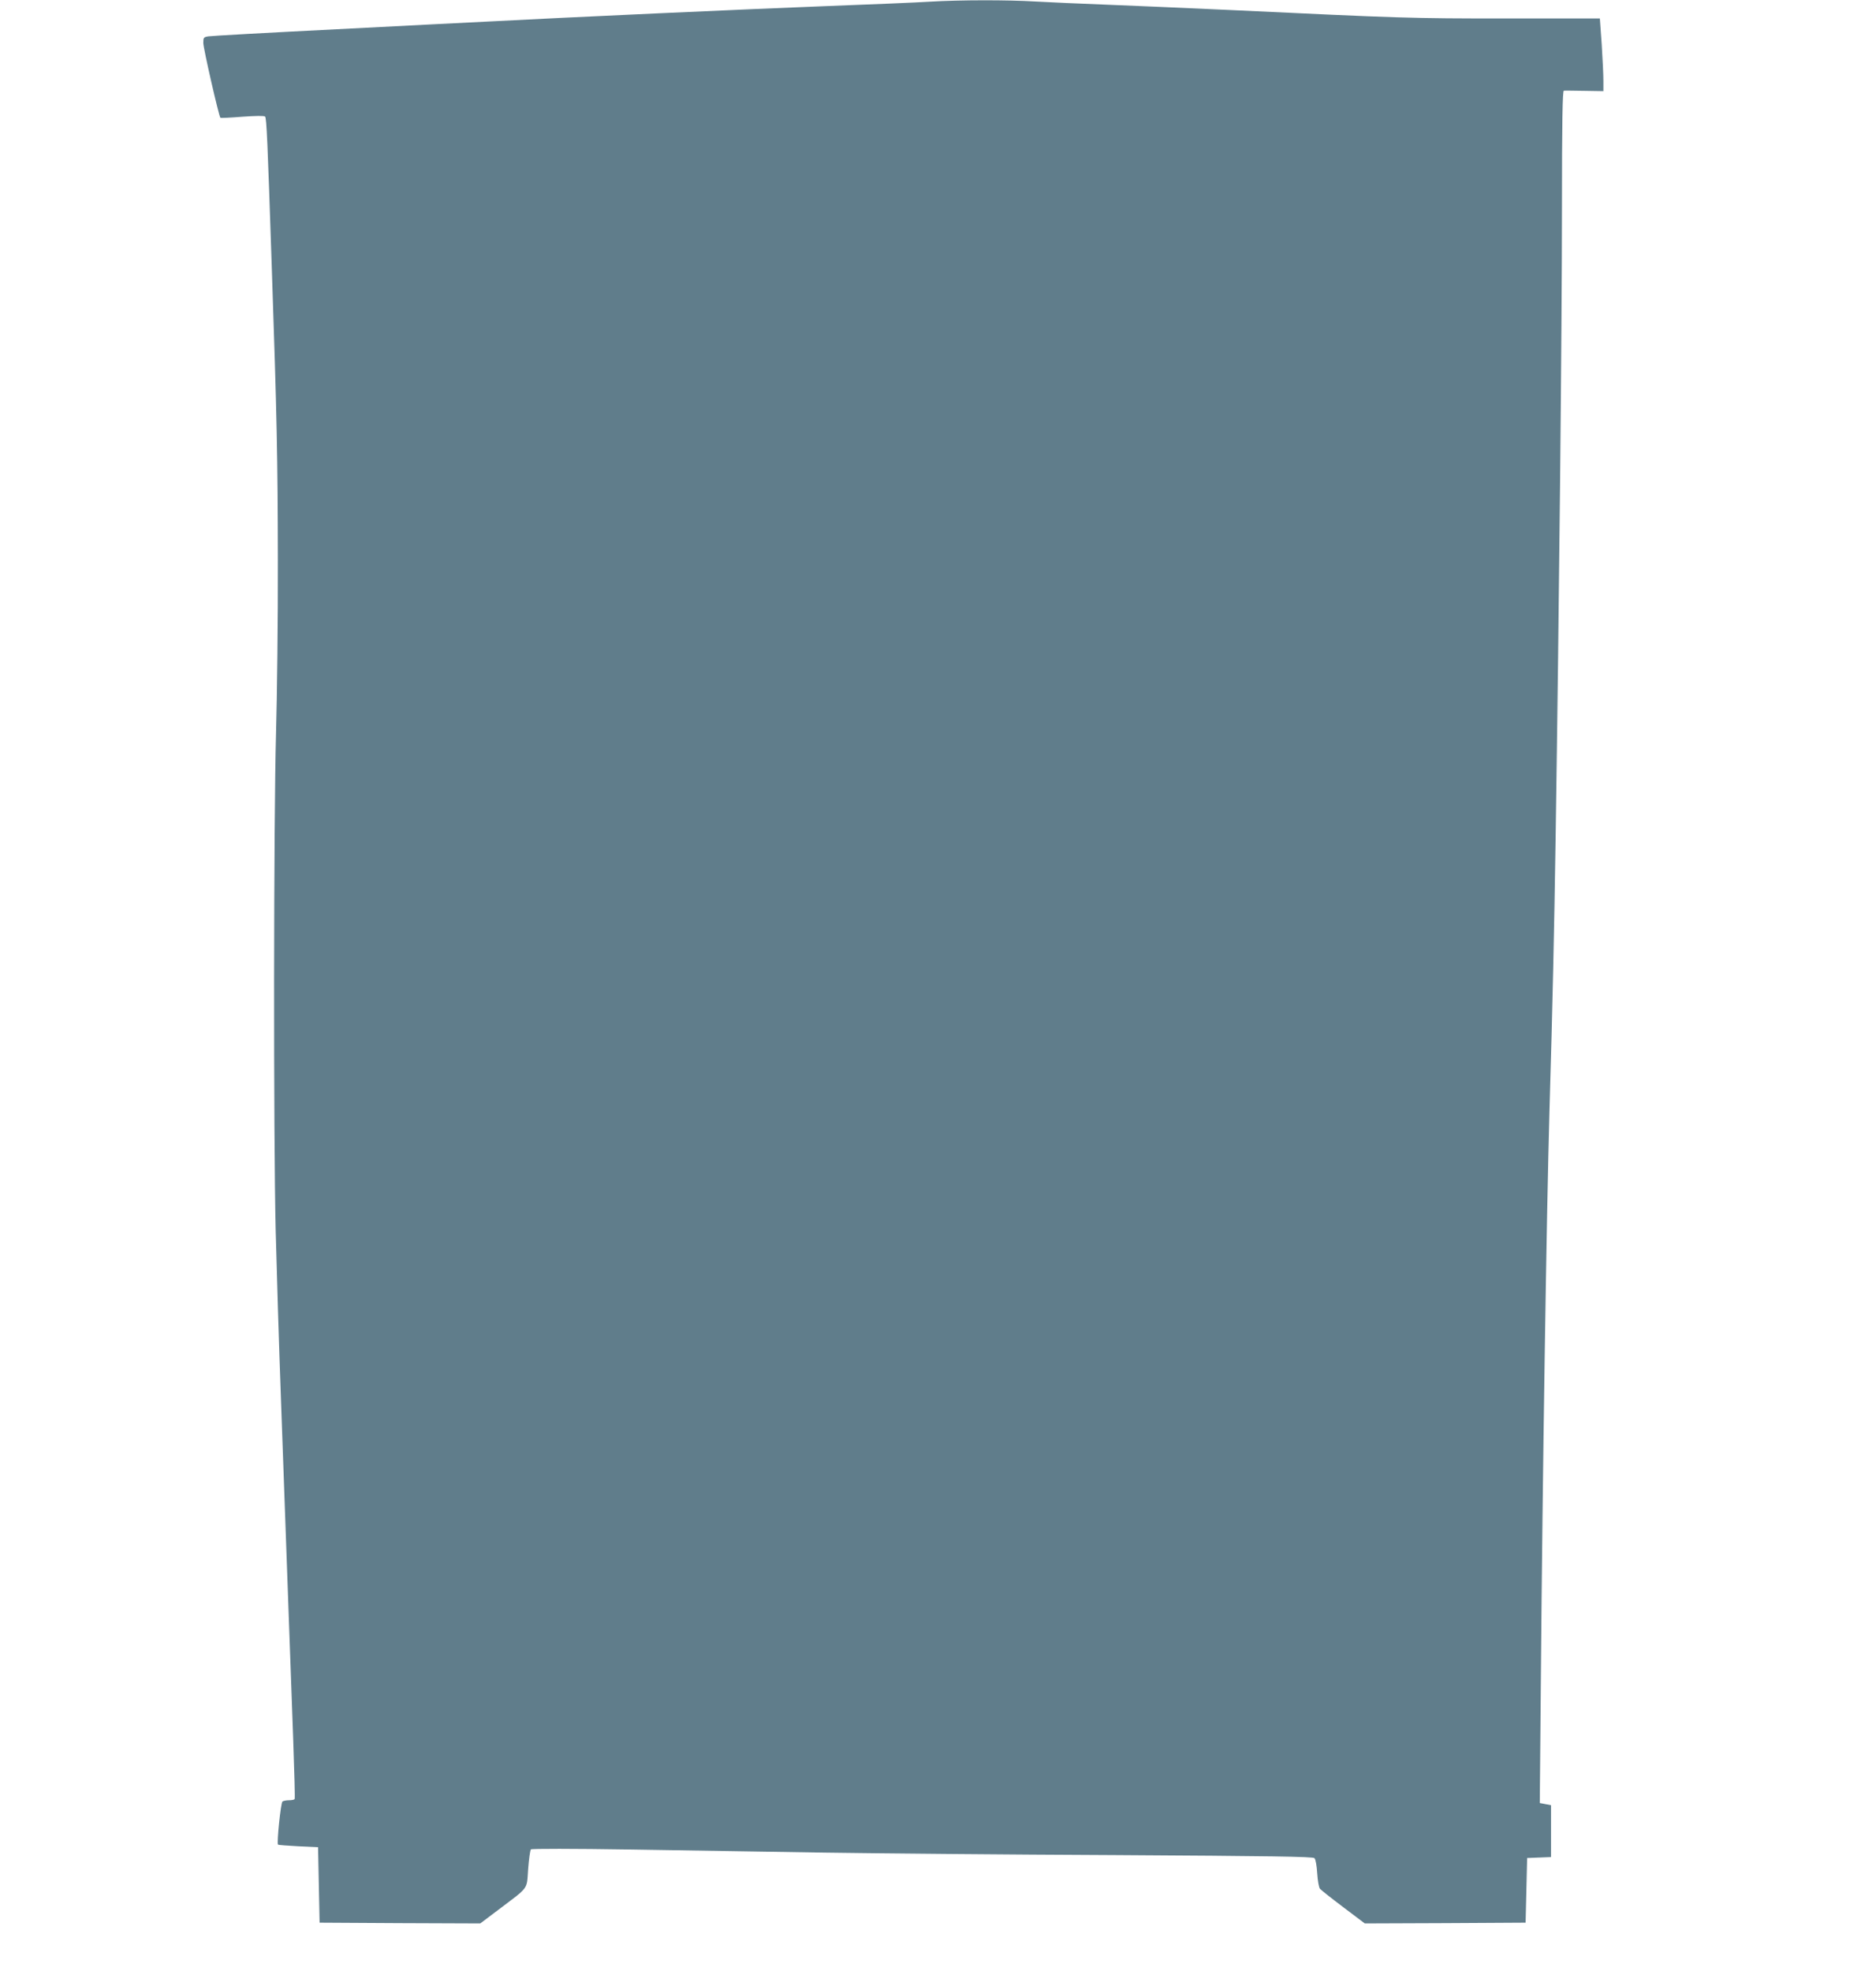 <?xml version="1.0" standalone="no"?>
<!DOCTYPE svg PUBLIC "-//W3C//DTD SVG 20010904//EN"
 "http://www.w3.org/TR/2001/REC-SVG-20010904/DTD/svg10.dtd">
<svg version="1.0" xmlns="http://www.w3.org/2000/svg"
 width="1218pt" height="1280pt" viewBox="0 0 1218 1280"
 preserveAspectRatio="xMidYMid meet">
<g transform="translate(0,1280) scale(0.1,-0.1)"
fill="#607d8b" stroke="none">
<path d="M6035 12789 c-77 -5 -383 -18 -680 -29 -476 -18 -1682 -73 -2190
-100 -99 -5 -540 -27 -980 -50 -440 -22 -815 -43 -832 -46 -31 -5 -33 -8 -33
-43 0 -35 101 -476 111 -486 3 -2 67 1 143 7 87 6 141 7 147 1 10 -10 16 -156
43 -963 34 -1000 39 -1255 40 -1915 1 -379 -5 -888 -12 -1131 -15 -539 -17
-2620 -2 -3229 6 -236 21 -738 35 -1115 14 -377 34 -941 45 -1255 11 -313 27
-736 34 -940 7 -203 12 -373 9 -377 -2 -5 -19 -8 -36 -8 -18 0 -37 -4 -43 -8
-11 -7 -38 -271 -29 -280 2 -3 62 -7 132 -11 l128 -6 5 -245 5 -245 521 -3
522 -2 118 89 c202 153 183 127 193 264 5 66 13 123 18 128 5 5 270 5 653 -1
355 -6 920 -15 1255 -20 336 -5 1185 -13 1888 -16 1009 -6 1282 -10 1291 -20
8 -7 15 -50 18 -98 3 -48 11 -93 18 -101 7 -8 75 -62 152 -120 l139 -105 522
2 522 3 5 210 5 210 78 3 77 3 0 168 0 169 -37 7 -36 7 7 796 c11 1354 37
3034 56 3702 21 718 30 1131 40 1780 22 1441 41 3320 41 4063 0 585 4 777 12
778 7 1 67 0 135 -1 l122 -2 0 68 c0 38 -5 144 -11 237 l-12 167 -611 0 c-616
0 -676 2 -1791 55 -286 13 -650 29 -810 35 -159 6 -362 15 -450 20 -183 11
-485 11 -690 -1z"/>
</g>
</svg>
